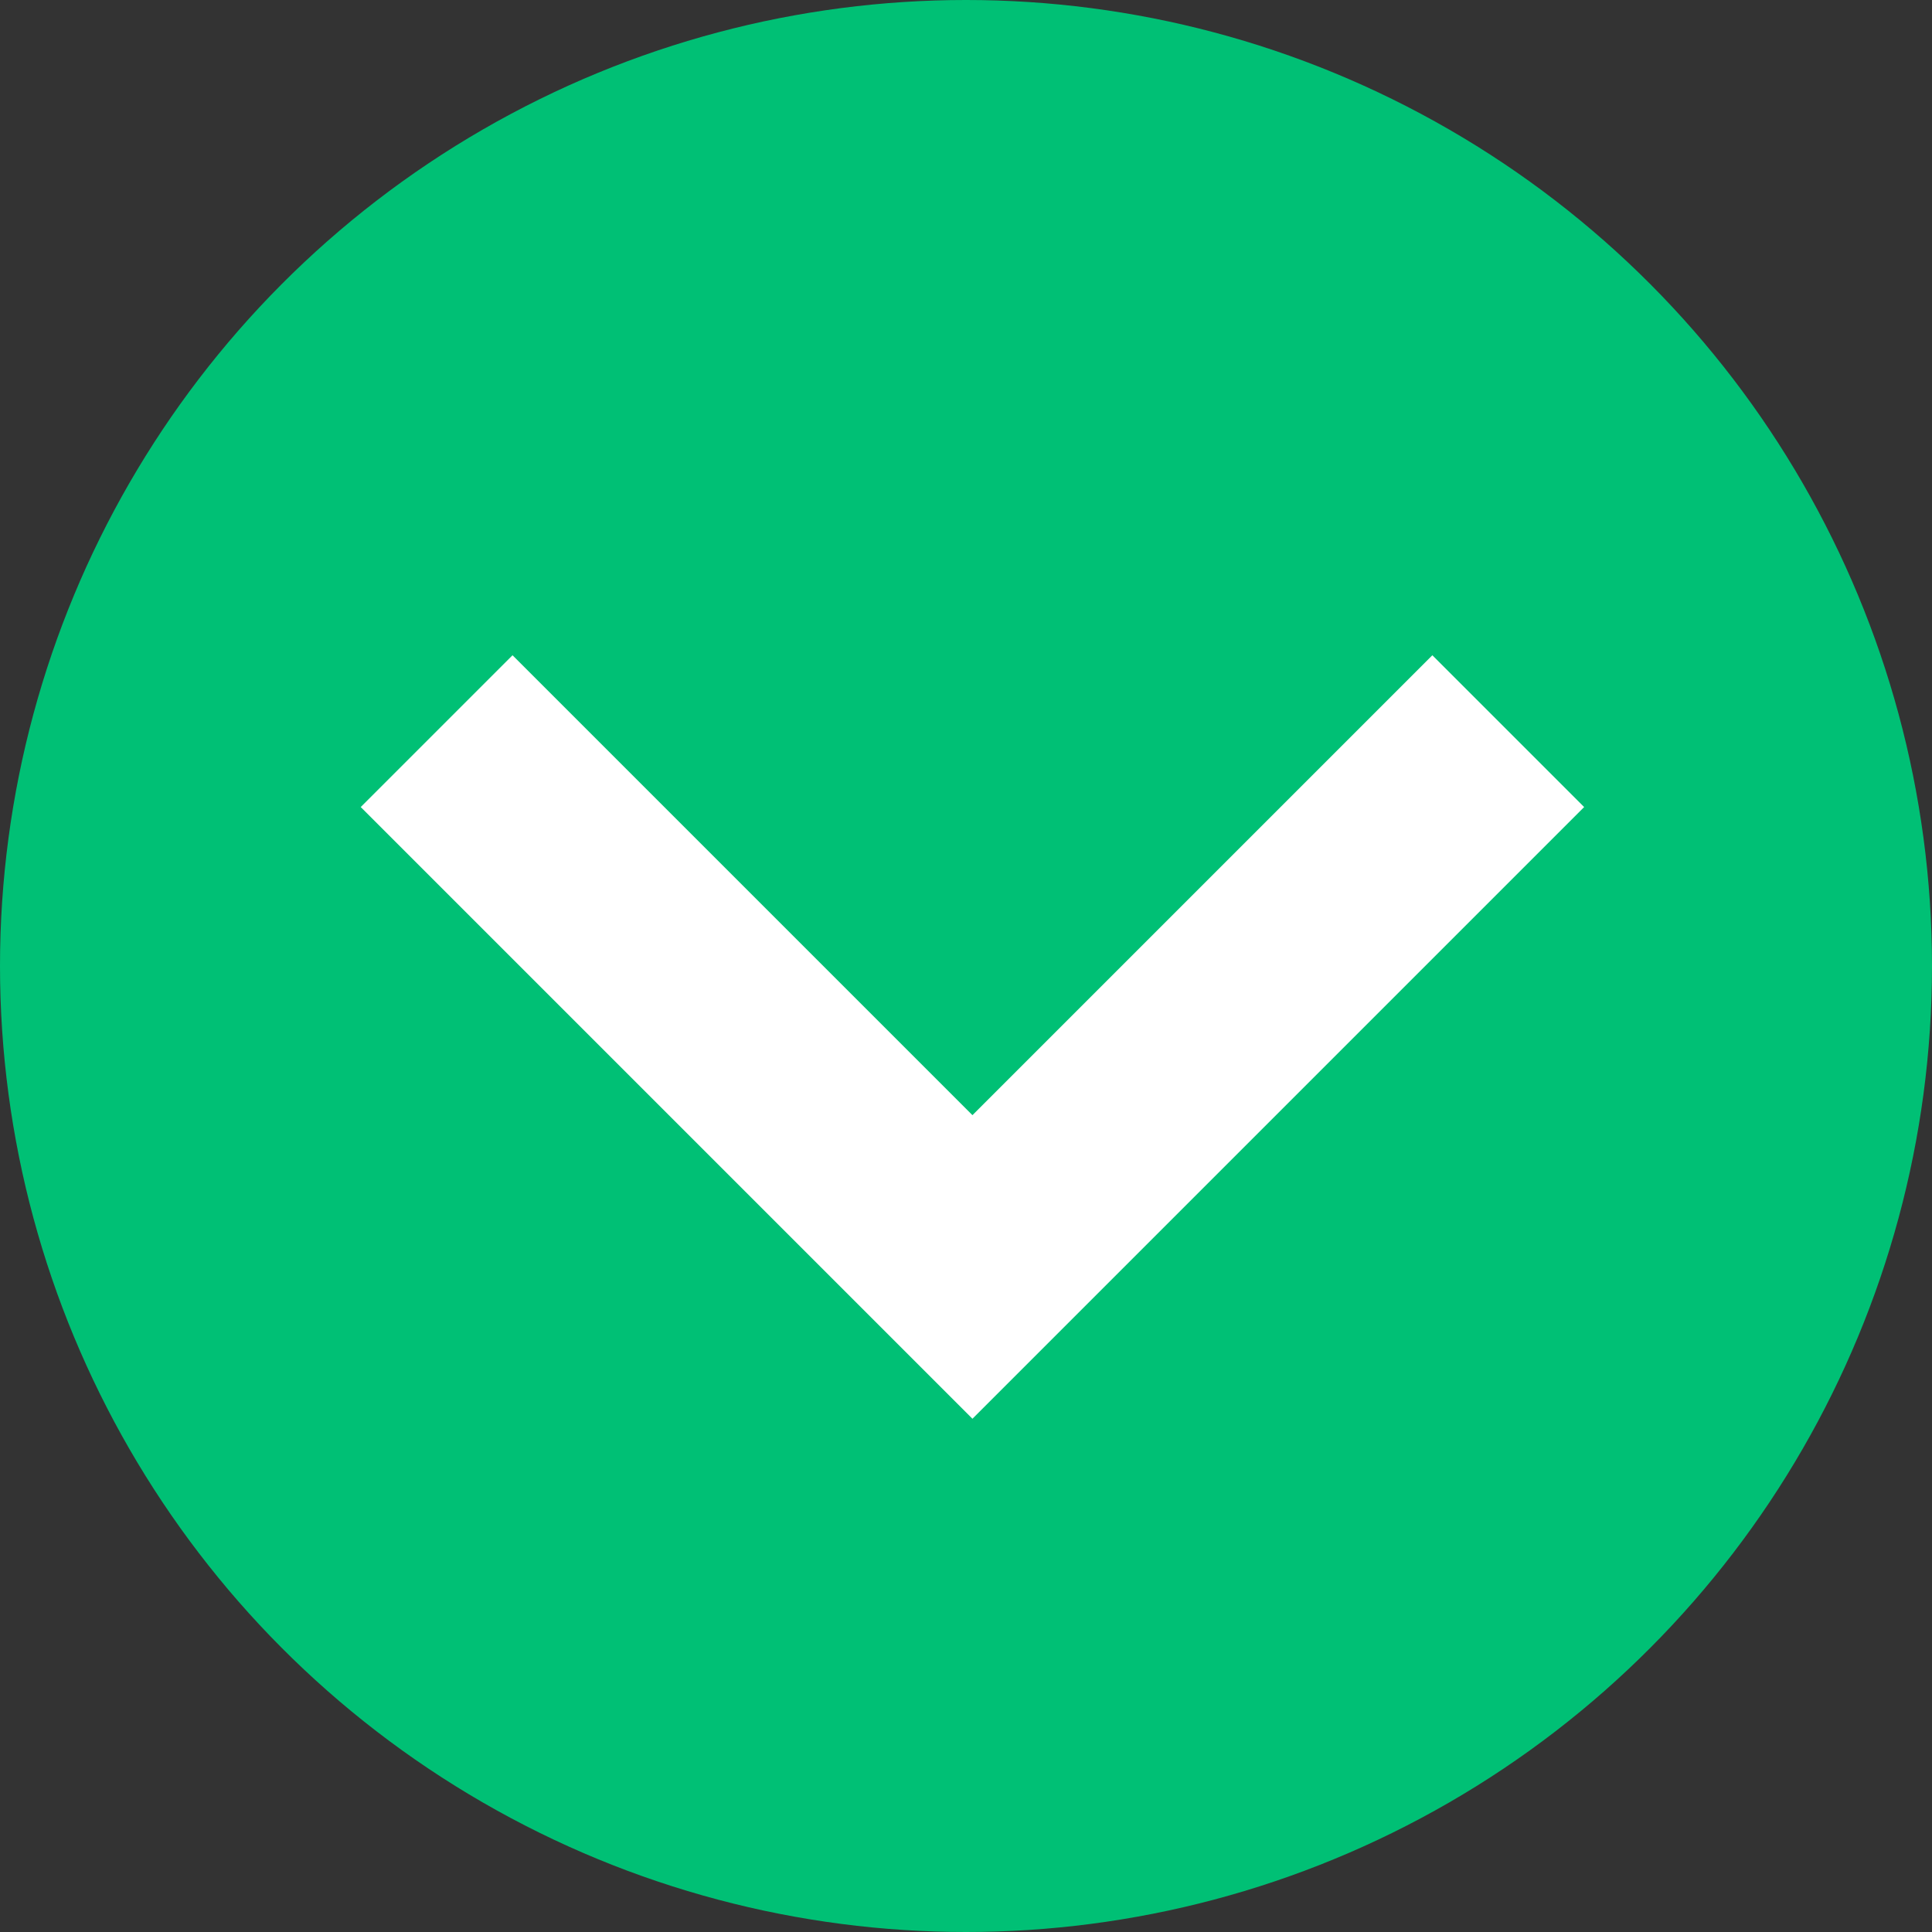 <svg xmlns="http://www.w3.org/2000/svg" width="18" height="18" viewBox="0 0 18 18"><rect x="0" y="0" width="18" height="18" fill="#333333" stroke="none"/><defs><style>.a{fill:#00c075;}.b{fill:none;stroke:#fff;stroke-width:2px;}</style></defs><g transform="translate(-197 -389)"><circle class="a" cx="9" cy="9" r="9" transform="translate(197 389)"/><path class="b" d="M2273.031,1786l4.992,4.992,4.992-4.992" transform="translate(-2071.963 -1390.188)"/></g></svg>